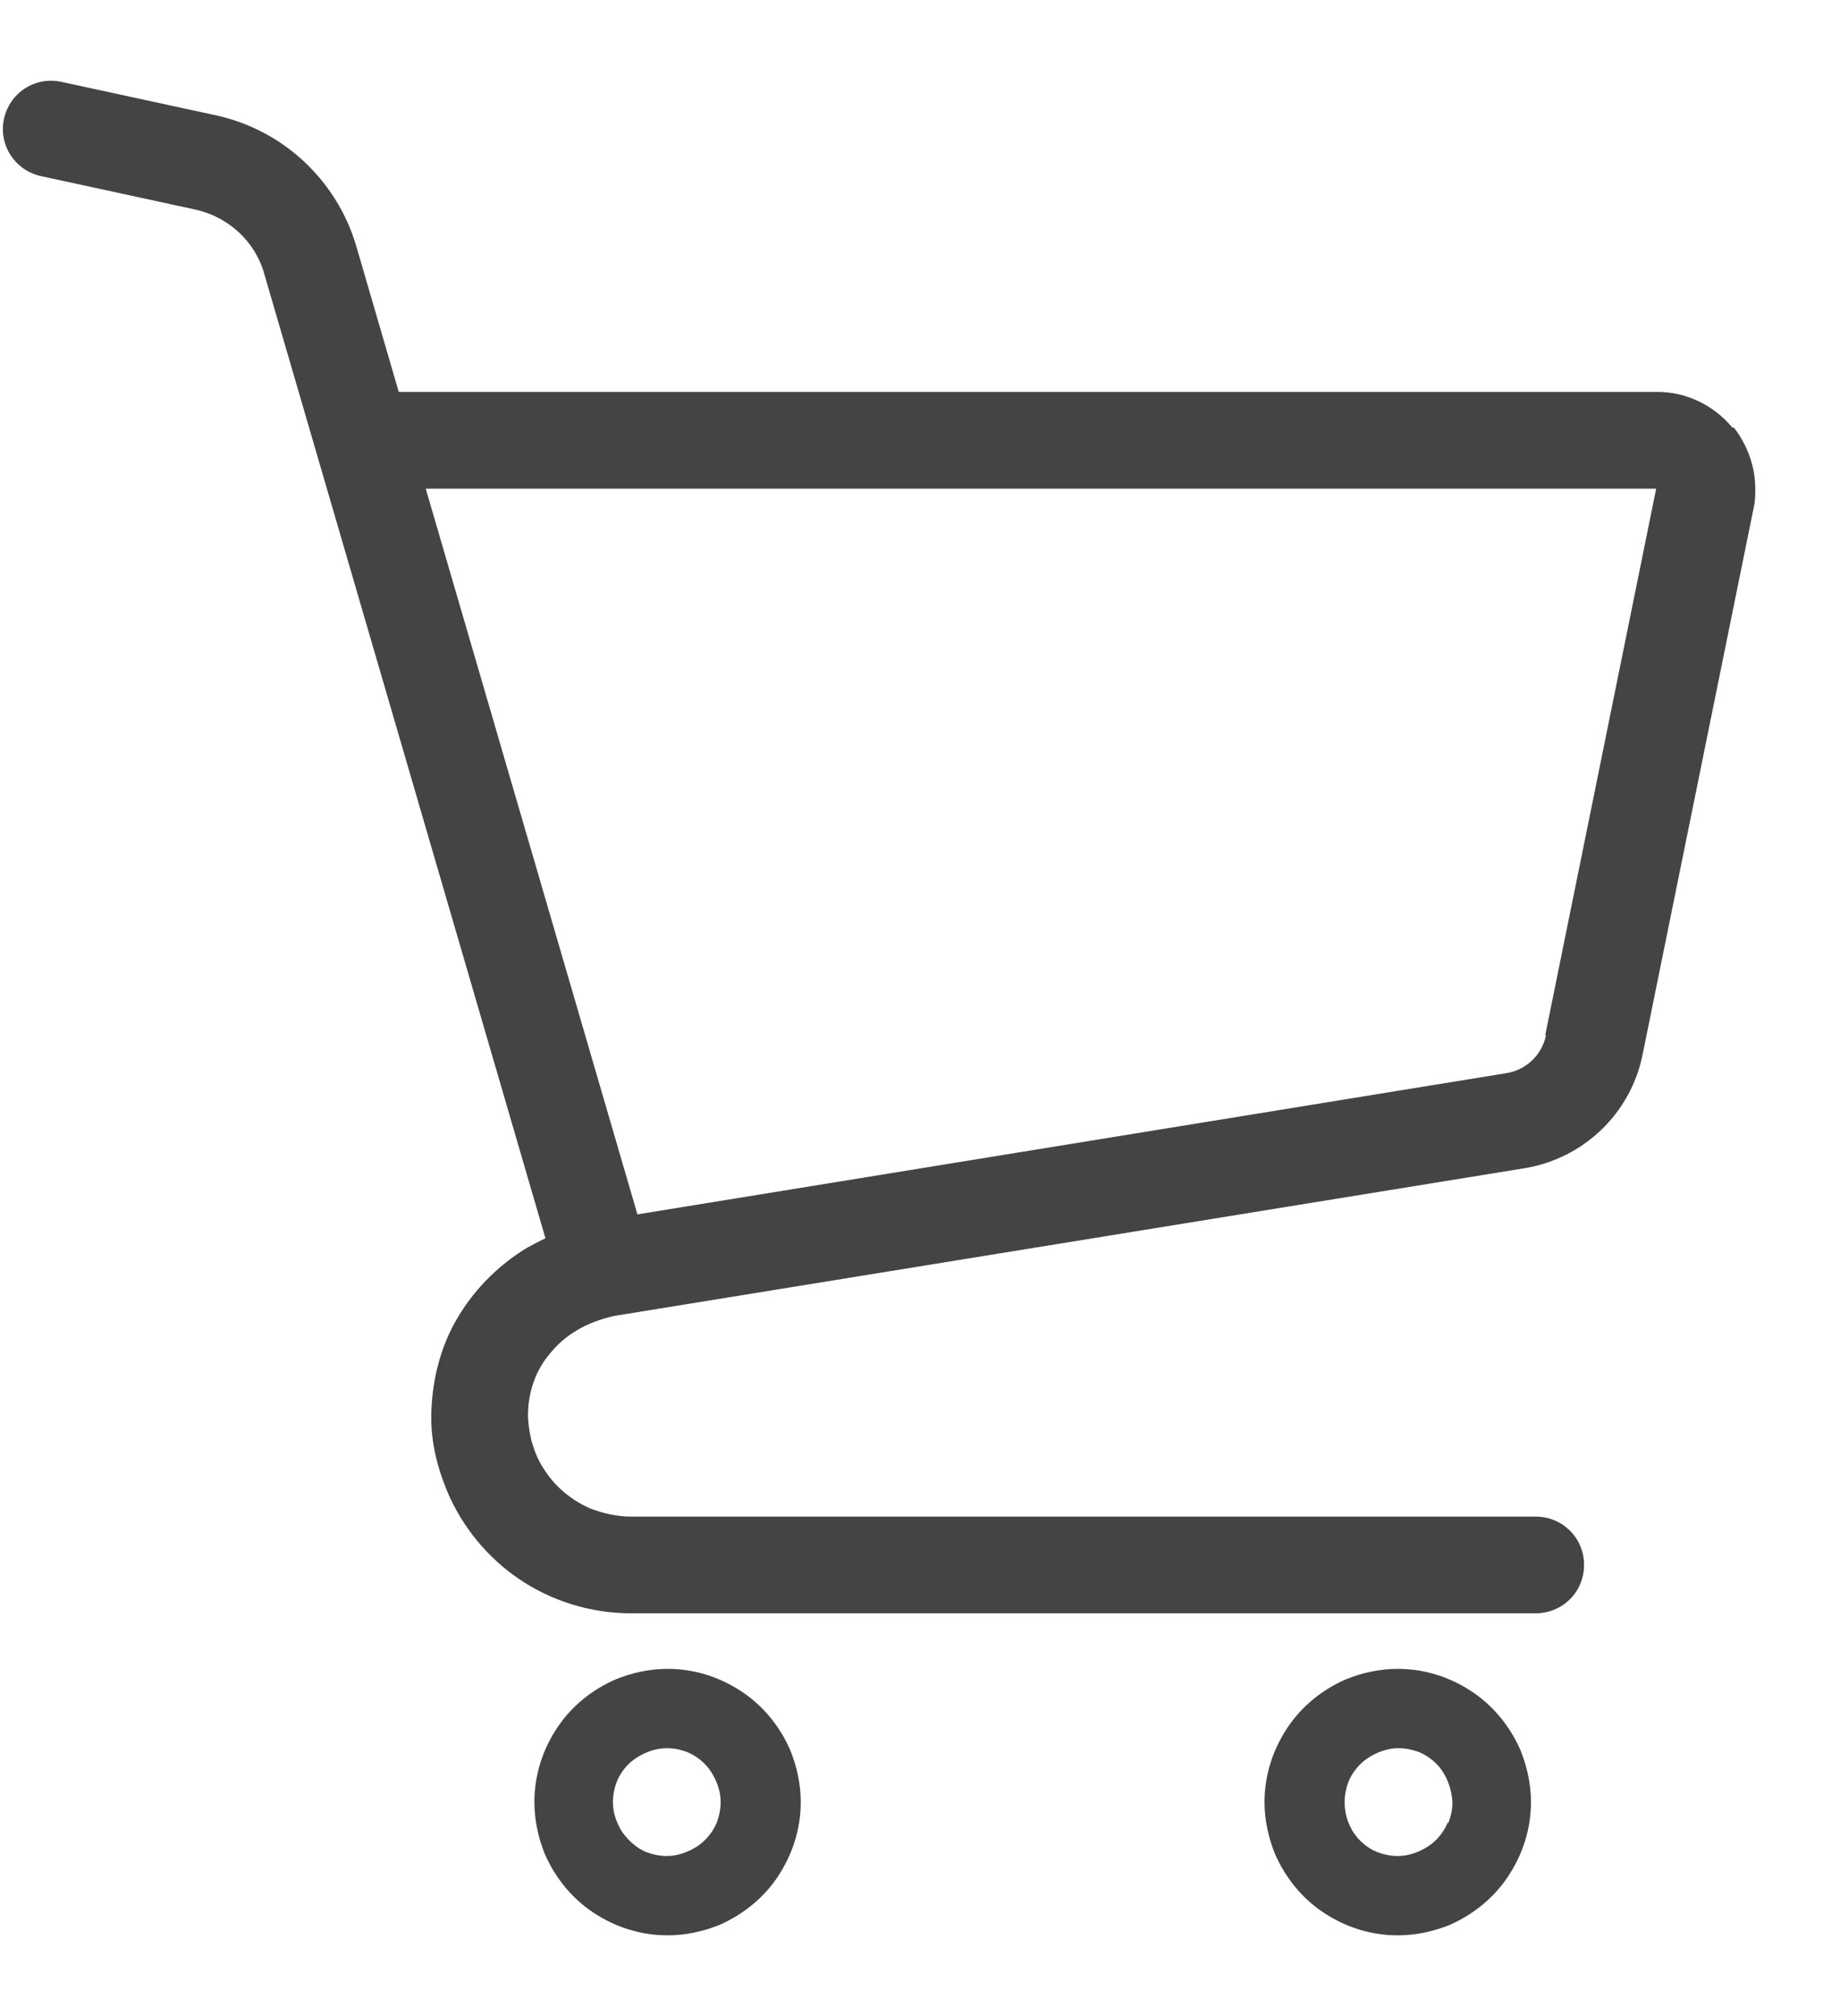 <svg width="21" height="23" viewBox="0 0 21 23" fill="none" xmlns="http://www.w3.org/2000/svg">
<path d="M19.771 4.878C19.563 4.625 19.246 4.471 18.92 4.471H4.551L4.063 2.797C3.837 2.046 3.221 1.476 2.452 1.313L0.697 0.933C0.398 0.87 0.109 1.06 0.045 1.358C-0.018 1.657 0.172 1.946 0.471 2.01L2.226 2.39C2.597 2.471 2.905 2.743 3.013 3.114L6.225 14.126C6.153 14.162 6.081 14.198 6.017 14.234C5.673 14.442 5.393 14.732 5.203 15.067C5.022 15.383 4.932 15.754 4.922 16.125V16.18C4.922 16.469 4.995 16.75 5.103 17.012C5.275 17.419 5.565 17.772 5.927 18.016C6.289 18.261 6.732 18.405 7.203 18.405H17.527C17.834 18.405 18.079 18.161 18.079 17.854C18.079 17.546 17.834 17.302 17.527 17.302H7.203C7.04 17.302 6.886 17.265 6.741 17.211C6.533 17.121 6.352 16.976 6.225 16.786C6.099 16.605 6.035 16.388 6.026 16.152C6.026 15.872 6.117 15.628 6.28 15.438C6.361 15.338 6.461 15.248 6.587 15.175C6.705 15.103 6.85 15.049 7.013 15.012L17.391 13.329C18.07 13.221 18.613 12.705 18.748 12.026L20.015 5.792C20.033 5.72 20.033 5.647 20.033 5.575C20.033 5.322 19.943 5.077 19.789 4.878H19.771ZM17.645 11.809C17.599 12.035 17.418 12.207 17.192 12.243L7.275 13.854L4.859 5.575H18.902L17.636 11.809H17.645ZM8.469 19.301C8.225 19.138 7.936 19.039 7.619 19.039C7.411 19.039 7.212 19.084 7.031 19.157C6.759 19.274 6.524 19.464 6.361 19.708C6.198 19.953 6.099 20.242 6.099 20.559C6.099 20.767 6.144 20.966 6.216 21.147C6.334 21.419 6.524 21.654 6.768 21.817C7.013 21.98 7.302 22.079 7.619 22.079C7.827 22.079 8.026 22.034 8.207 21.962C8.478 21.844 8.714 21.654 8.877 21.41C9.039 21.165 9.139 20.876 9.139 20.559C9.139 20.351 9.094 20.152 9.021 19.971C8.904 19.699 8.714 19.464 8.469 19.301ZM8.18 20.794C8.135 20.903 8.053 21.002 7.954 21.066C7.854 21.129 7.736 21.174 7.61 21.174C7.528 21.174 7.447 21.156 7.375 21.129C7.266 21.084 7.176 21.002 7.103 20.903C7.04 20.803 6.995 20.686 6.995 20.559C6.995 20.477 7.013 20.396 7.04 20.324C7.085 20.215 7.166 20.116 7.266 20.052C7.365 19.989 7.483 19.944 7.61 19.944C7.7 19.944 7.773 19.962 7.845 19.989C7.954 20.034 8.053 20.116 8.117 20.215C8.18 20.315 8.225 20.432 8.225 20.559C8.225 20.64 8.207 20.722 8.18 20.794ZM16.803 19.301C16.559 19.138 16.269 19.039 15.953 19.039C15.744 19.039 15.545 19.084 15.364 19.157C15.093 19.274 14.858 19.464 14.695 19.708C14.532 19.953 14.432 20.242 14.432 20.559C14.432 20.767 14.478 20.966 14.55 21.147C14.668 21.419 14.858 21.654 15.102 21.817C15.346 21.98 15.636 22.079 15.953 22.079C16.161 22.079 16.36 22.034 16.541 21.962C16.812 21.844 17.047 21.654 17.21 21.41C17.373 21.165 17.473 20.876 17.473 20.559C17.473 20.351 17.427 20.152 17.355 19.971C17.237 19.699 17.047 19.464 16.803 19.301ZM16.522 20.794C16.477 20.903 16.396 21.002 16.296 21.066C16.197 21.129 16.079 21.174 15.953 21.174C15.871 21.174 15.79 21.156 15.717 21.129C15.609 21.084 15.509 21.002 15.446 20.903C15.382 20.803 15.346 20.686 15.346 20.559C15.346 20.477 15.364 20.396 15.391 20.324C15.437 20.215 15.518 20.116 15.618 20.052C15.717 19.989 15.835 19.944 15.961 19.944C16.043 19.944 16.124 19.962 16.197 19.989C16.305 20.034 16.405 20.116 16.468 20.215C16.532 20.315 16.568 20.432 16.577 20.559C16.577 20.64 16.559 20.722 16.532 20.794H16.522Z" fill="#444444"/>
</svg>
